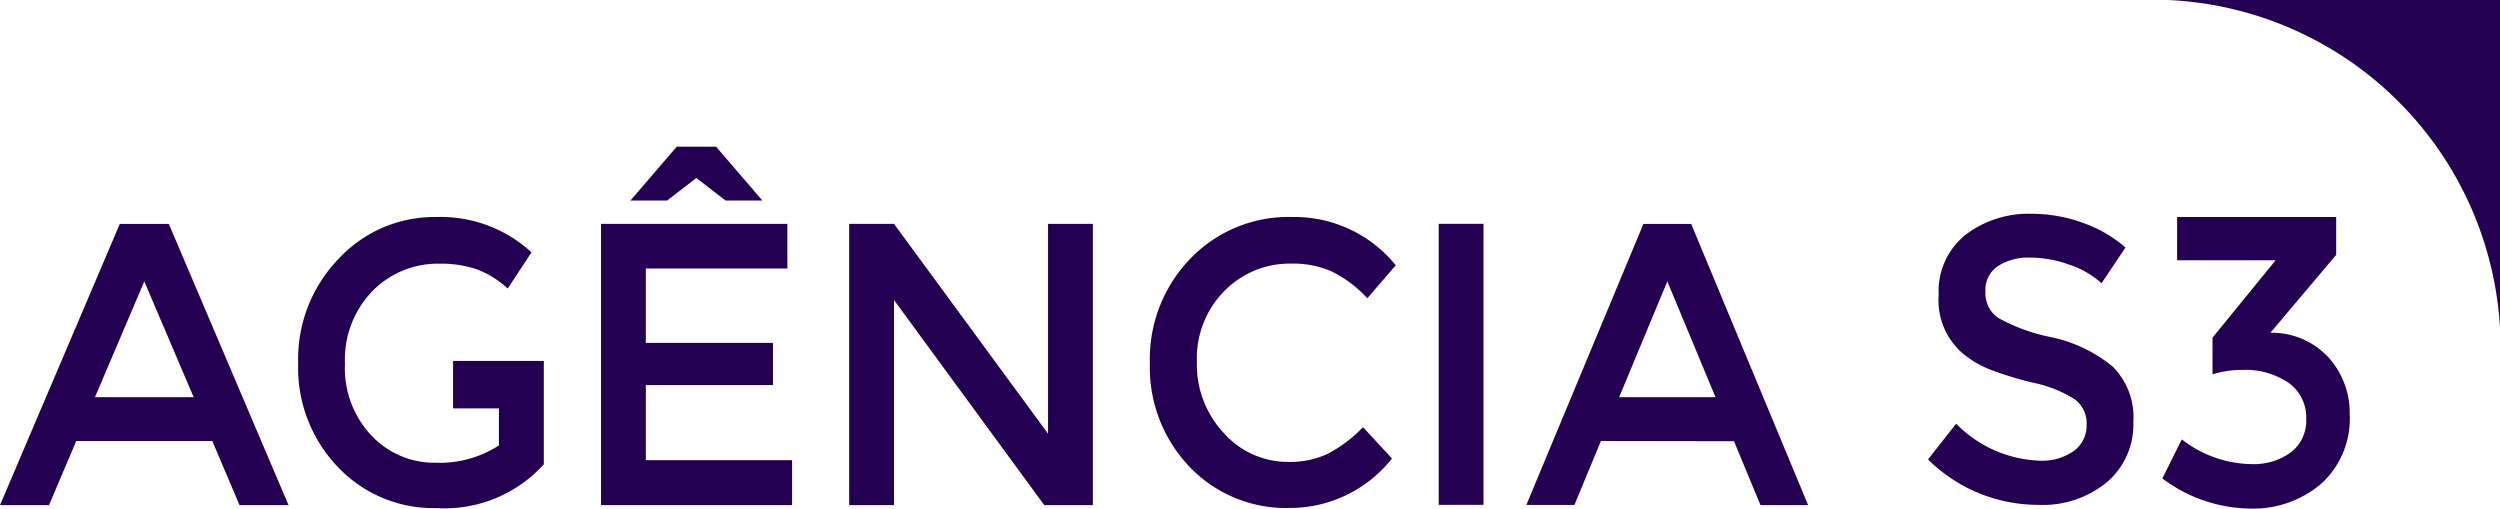 <svg id="Grupo_181" data-name="Grupo 181" xmlns="http://www.w3.org/2000/svg" xmlns:xlink="http://www.w3.org/1999/xlink" width="56.586" height="11.51" viewBox="0 0 56.586 11.51">
  <defs>
    <clipPath id="clip-path">
      <rect id="Retângulo_76" data-name="Retângulo 76" width="56.586" height="11.51" fill="#230051"/>
    </clipPath>
  </defs>
  <g id="Grupo_180" data-name="Grupo 180" transform="translate(0 0)" clip-path="url(#clip-path)">
    <path id="Caminho_549" data-name="Caminho 549" d="M28,0h8.232V8.23A7.885,7.885,0,0,0,28,0" transform="translate(20.36 0)" fill="#230051" fill-rule="evenodd"/>
    <path id="Caminho_550" data-name="Caminho 550" d="M24.282,6.857,23.191,4.235,22.1,6.857Zm-2.594.991-.6,1.447H20L22.65,2.934h1.081L26.378,9.3H25.3l-.6-1.447Z" transform="translate(14.548 2.134)" fill="#230051"/>
    <rect id="Retângulo_75" data-name="Retângulo 75" width="1.014" height="6.361" transform="translate(32.564 5.066)" fill="#230051"/>
    <path id="Caminho_551" data-name="Caminho 551" d="M18.2,8.387a2.016,2.016,0,0,0,.9-.187,3.109,3.109,0,0,0,.791-.6l.655.71a2.94,2.94,0,0,1-2.318,1.119A3.013,3.013,0,0,1,15.967,8.5a3.248,3.248,0,0,1-.9-2.347,3.266,3.266,0,0,1,.915-2.366A3.081,3.081,0,0,1,18.3,2.844a2.945,2.945,0,0,1,2.332,1.093l-.644.746a2.734,2.734,0,0,0-.812-.61,2.139,2.139,0,0,0-.9-.174,2.062,2.062,0,0,0-1.527.624,2.158,2.158,0,0,0-.618,1.593,2.264,2.264,0,0,0,.611,1.62,1.939,1.939,0,0,0,1.458.651" transform="translate(10.96 2.068)" fill="#230051"/>
    <path id="Caminho_552" data-name="Caminho 552" d="M15.629,2.934h1.014V9.3h-1.1l-3.4-4.641V9.3H11.128V2.934h1.014l3.487,4.75Z" transform="translate(8.093 2.133)" fill="#230051"/>
    <path id="Caminho_553" data-name="Caminho 553" d="M12.094,2.934v1.01H8.89V5.628h2.878v.955H8.89v1.7H12.2V9.3H7.876V2.934Z" transform="translate(5.728 2.133)" fill="#230051"/>
    <path id="Caminho_554" data-name="Caminho 554" d="M9.31,1.922H10.2l1.048,1.219h-.833l-.662-.51-.662.51H8.261Z" transform="translate(6.008 1.398)" fill="#230051"/>
    <path id="Caminho_555" data-name="Caminho 555" d="M9.466,6.1v2.34a3.026,3.026,0,0,1-2.43.991,2.977,2.977,0,0,1-2.23-.928,3.243,3.243,0,0,1-.9-2.347,3.268,3.268,0,0,1,.914-2.366,2.959,2.959,0,0,1,2.213-.947,3.034,3.034,0,0,1,2.154.8l-.539.819a2.116,2.116,0,0,0-.712-.44A2.5,2.5,0,0,0,7.11,3.9a2.061,2.061,0,0,0-1.527.624,2.225,2.225,0,0,0-.618,1.637,2.22,2.22,0,0,0,.6,1.629,1.96,1.96,0,0,0,1.456.615A2.476,2.476,0,0,0,8.45,8.013V7.175H7.412V6.1Z" transform="translate(2.843 2.069)" fill="#230051"/>
    <path id="Caminho_556" data-name="Caminho 556" d="M4.384,6.857,3.266,4.235,2.149,6.857Zm-2.658.991L1.109,9.3H0L2.712,2.934H3.821L6.531,9.3H5.422L4.805,7.848Z" transform="translate(0 2.134)" fill="#230051"/>
    <path id="Caminho_557" data-name="Caminho 557" d="M28.671,3.823V2.844h3.6V3.7L30.782,5.464a1.747,1.747,0,0,1,1.32.563,1.869,1.869,0,0,1,.475,1.282,1.987,1.987,0,0,1-.637,1.565,2.369,2.369,0,0,1-1.641.568,3.353,3.353,0,0,1-1.962-.681l.44-.884a2.627,2.627,0,0,0,1.584.56,1.416,1.416,0,0,0,.883-.266.9.9,0,0,0,.349-.765.956.956,0,0,0-.387-.8,1.727,1.727,0,0,0-1.074-.3,2.116,2.116,0,0,0-.66.1V5.575L30.9,3.823Z" transform="translate(20.607 2.068)" fill="#230051"/>
    <path id="Caminho_558" data-name="Caminho 558" d="M27.572,3.793a1.266,1.266,0,0,0-.725.192.645.645,0,0,0-.283.577.684.684,0,0,0,.283.592,4.1,4.1,0,0,0,1.207.44,3.253,3.253,0,0,1,1.39.665,1.62,1.62,0,0,1,.468,1.261,1.708,1.708,0,0,1-.592,1.351,2.278,2.278,0,0,1-1.555.518,3.538,3.538,0,0,1-2.5-1.028l.636-.81a2.781,2.781,0,0,0,1.89.838,1.237,1.237,0,0,0,.777-.223.713.713,0,0,0,.287-.592A.679.679,0,0,0,28.586,7a2.773,2.773,0,0,0-.933-.373,7.948,7.948,0,0,1-1.005-.309,2.233,2.233,0,0,1-.61-.368,1.583,1.583,0,0,1-.532-1.311,1.633,1.633,0,0,1,.606-1.361,2.345,2.345,0,0,1,1.5-.477,3.387,3.387,0,0,1,1.143.2,2.957,2.957,0,0,1,.979.563l-.542.81a2.012,2.012,0,0,0-.72-.418,2.652,2.652,0,0,0-.9-.164" transform="translate(18.375 2.038)" fill="#230051"/>
  </g>
</svg>
